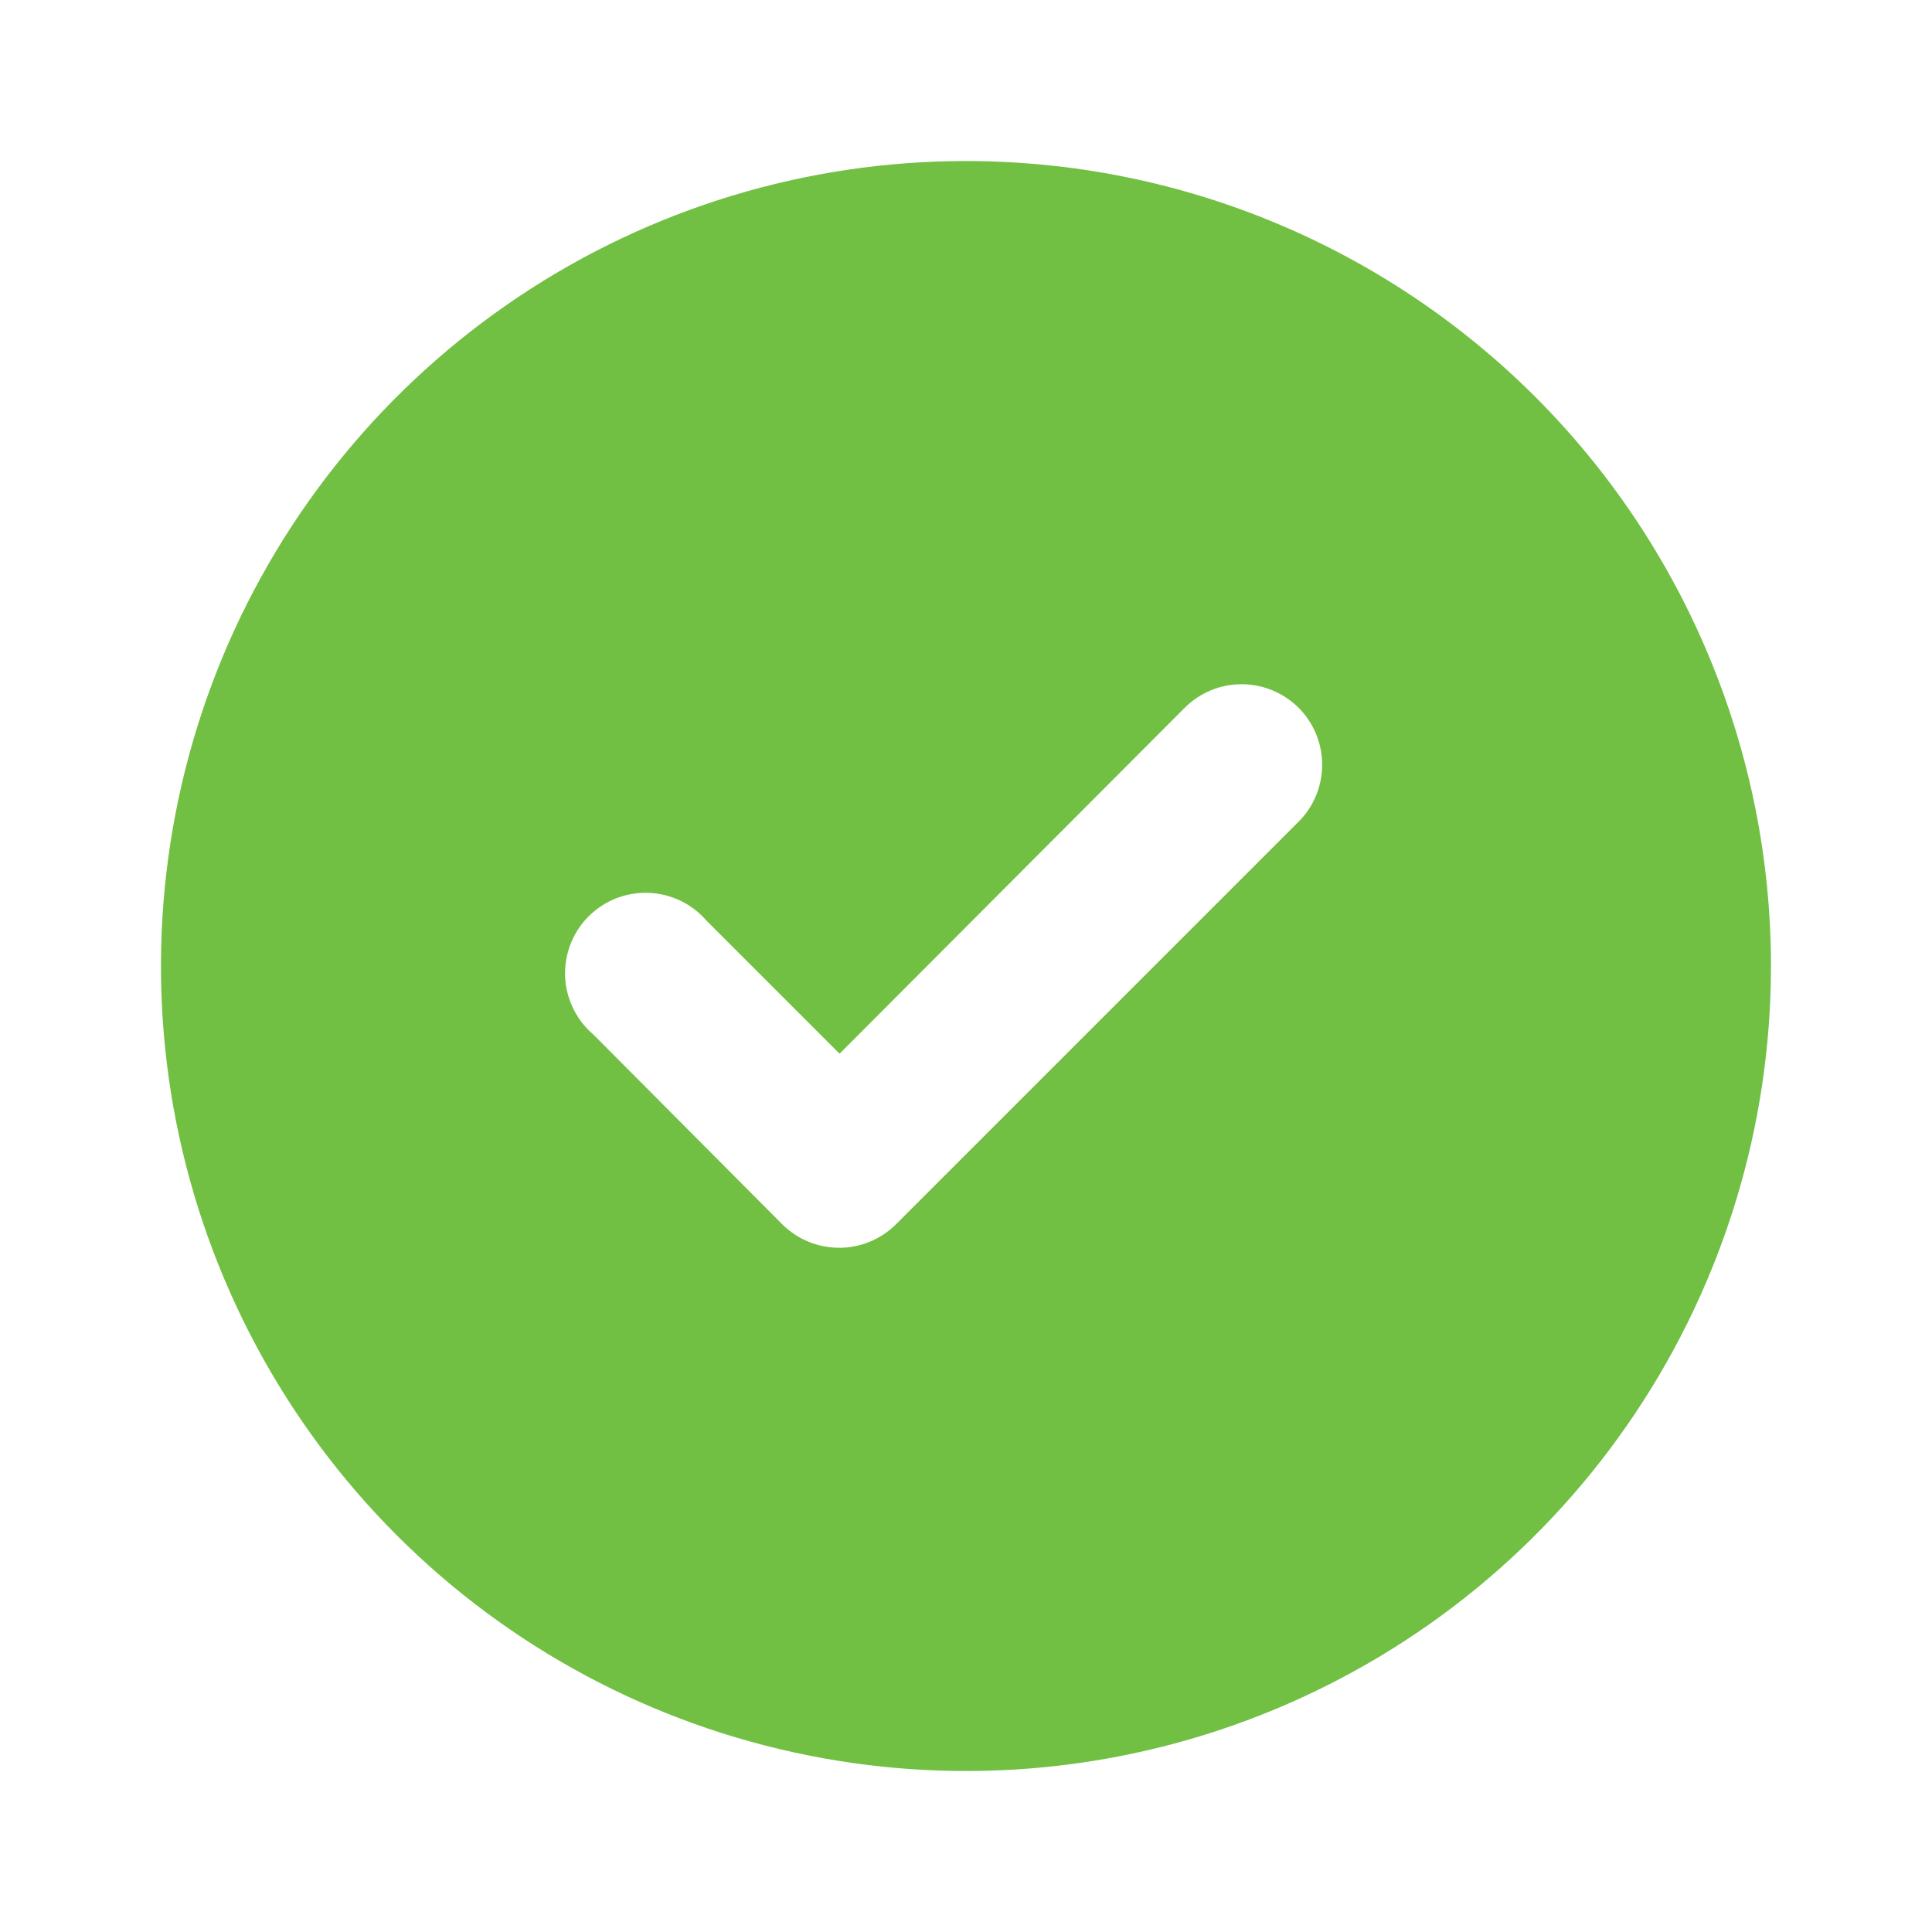 <svg width="20" height="20" viewBox="0 0 20 20" fill="none" xmlns="http://www.w3.org/2000/svg">
<path fill-rule="evenodd" clip-rule="evenodd" d="M5.37 3.071C6.74 2.155 8.351 1.667 9.999 1.667C11.094 1.667 12.177 1.882 13.188 2.301C14.199 2.72 15.118 3.334 15.892 4.107C16.666 4.881 17.28 5.8 17.698 6.811C18.117 7.822 18.333 8.906 18.333 10C18.333 11.648 17.844 13.259 16.928 14.63C16.013 16 14.711 17.068 13.188 17.699C11.666 18.33 9.99 18.495 8.374 18.173C6.757 17.852 5.272 17.058 4.107 15.893C2.941 14.727 2.148 13.242 1.826 11.626C1.505 10.009 1.67 8.334 2.3 6.811C2.931 5.288 3.999 3.987 5.37 3.071ZM12.266 7.325L8.691 10.908L7.316 9.533C7.241 9.446 7.149 9.375 7.046 9.325C6.942 9.275 6.83 9.247 6.715 9.243C6.6 9.238 6.486 9.258 6.379 9.299C6.272 9.341 6.175 9.405 6.093 9.486C6.012 9.567 5.949 9.664 5.907 9.771C5.865 9.878 5.846 9.993 5.85 10.107C5.854 10.222 5.883 10.335 5.933 10.438C5.983 10.542 6.053 10.634 6.141 10.708L8.099 12.675C8.177 12.752 8.269 12.813 8.371 12.855C8.472 12.896 8.581 12.917 8.691 12.917C8.909 12.916 9.119 12.829 9.274 12.675L13.441 8.508C13.519 8.431 13.581 8.339 13.623 8.237C13.665 8.136 13.687 8.027 13.687 7.917C13.687 7.807 13.665 7.698 13.623 7.596C13.581 7.495 13.519 7.402 13.441 7.325C13.284 7.17 13.073 7.083 12.853 7.083C12.633 7.083 12.422 7.17 12.266 7.325Z" fill="#71C043"/>
</svg>

